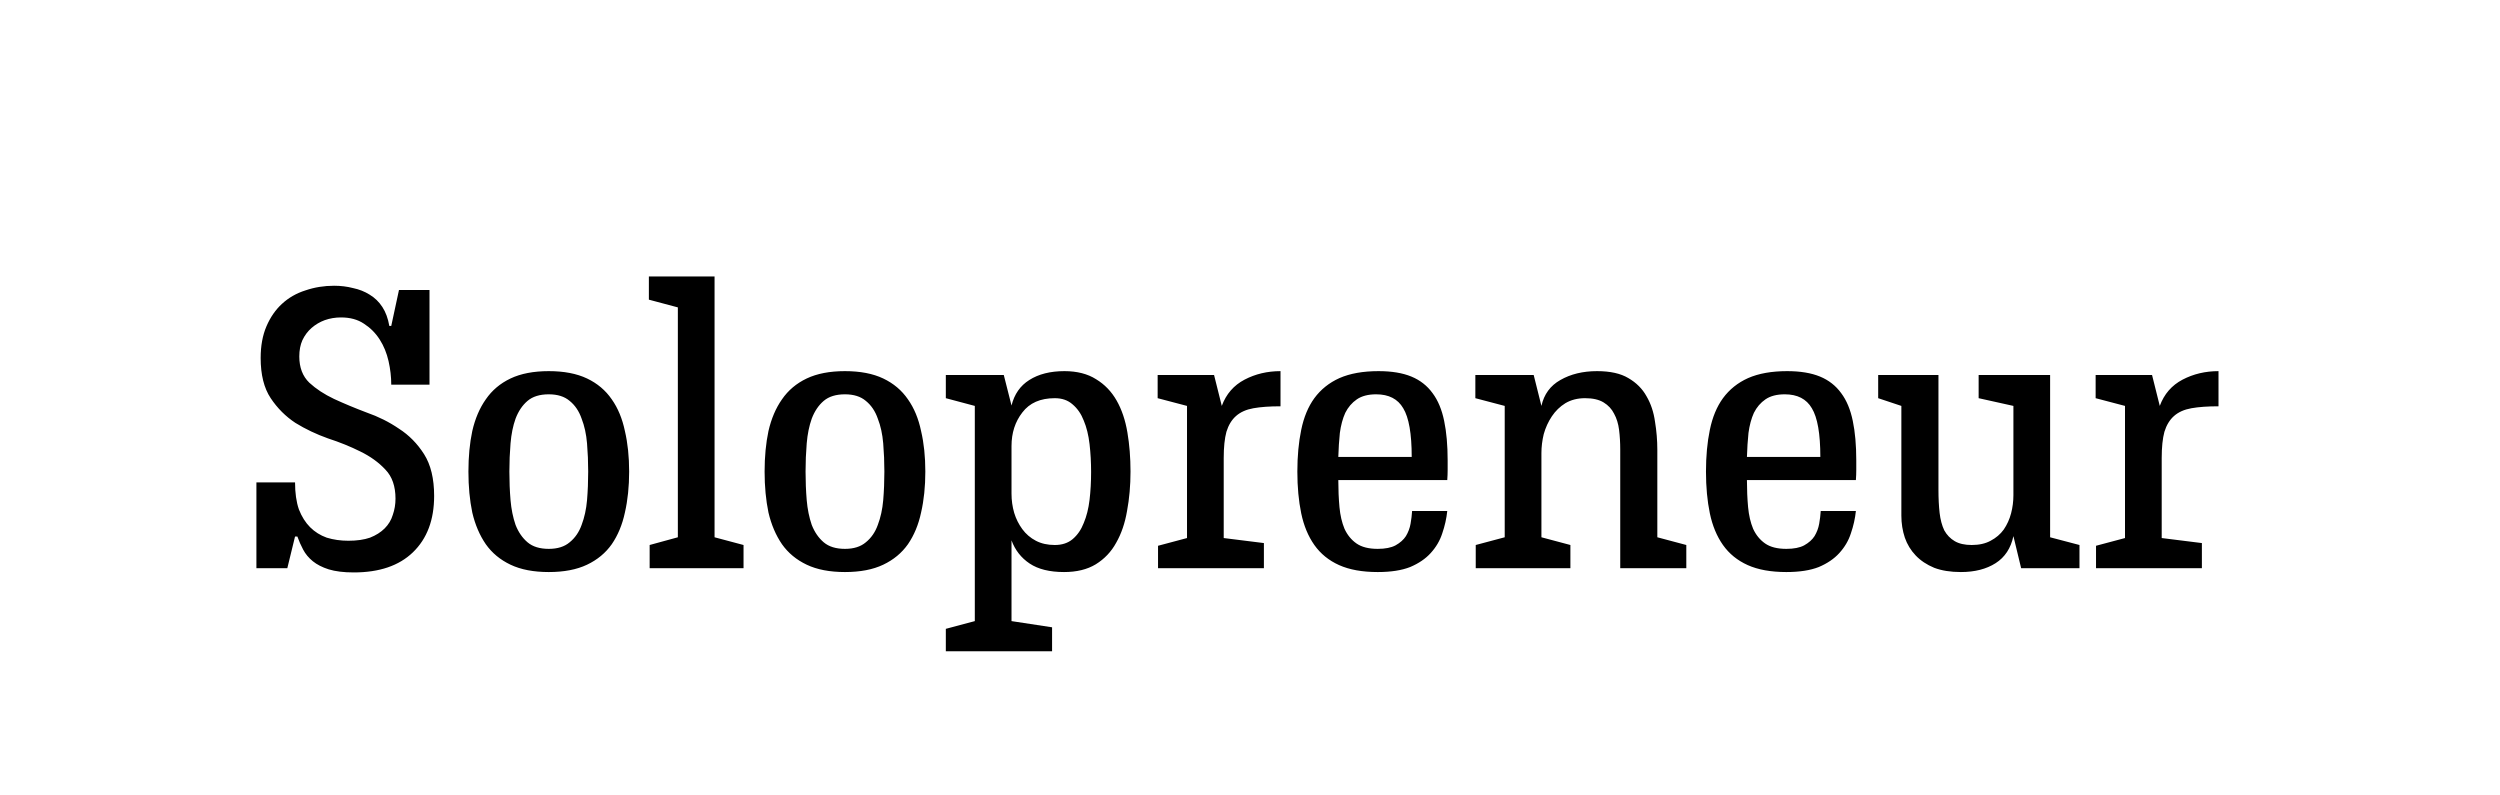 <?xml version="1.0" encoding="utf-8"?>
<svg xmlns="http://www.w3.org/2000/svg" fill="none" height="70" viewBox="0 0 220 70" width="220">
<path d="M31.132 50.374C30.248 50.374 29.511 50.283 28.922 50.102C28.355 49.921 27.891 49.683 27.528 49.388C27.165 49.093 26.882 48.753 26.678 48.368C26.474 47.983 26.304 47.597 26.168 47.212H25.964L25.284 50H22.564V42.452H25.964C25.964 43.381 26.077 44.175 26.304 44.832C26.553 45.467 26.882 45.988 27.29 46.396C27.698 46.804 28.185 47.11 28.752 47.314C29.341 47.495 29.976 47.586 30.656 47.586C31.404 47.586 32.039 47.495 32.56 47.314C33.081 47.11 33.512 46.838 33.852 46.498C34.192 46.158 34.43 45.761 34.566 45.308C34.725 44.855 34.804 44.379 34.804 43.88C34.804 42.792 34.509 41.942 33.92 41.33C33.331 40.695 32.594 40.163 31.71 39.732C30.849 39.301 29.897 38.916 28.854 38.576C27.834 38.213 26.882 37.76 25.998 37.216C25.137 36.649 24.411 35.924 23.822 35.04C23.233 34.156 22.938 32.977 22.938 31.504C22.938 30.439 23.108 29.509 23.448 28.716C23.788 27.923 24.241 27.265 24.808 26.744C25.397 26.2 26.089 25.803 26.882 25.554C27.675 25.282 28.514 25.146 29.398 25.146C29.987 25.146 30.543 25.214 31.064 25.35C31.608 25.463 32.095 25.656 32.526 25.928C32.979 26.2 33.353 26.563 33.648 27.016C33.943 27.469 34.147 28.025 34.26 28.682H34.43L35.11 25.52H37.796V33.85H34.43C34.43 33.17 34.351 32.479 34.192 31.776C34.033 31.073 33.773 30.439 33.41 29.872C33.047 29.305 32.583 28.841 32.016 28.478C31.472 28.115 30.803 27.934 30.01 27.934C29.511 27.934 29.035 28.013 28.582 28.172C28.151 28.331 27.766 28.557 27.426 28.852C27.086 29.147 26.814 29.509 26.61 29.94C26.429 30.348 26.338 30.824 26.338 31.368C26.338 32.343 26.633 33.113 27.222 33.68C27.811 34.224 28.537 34.7 29.398 35.108C30.282 35.516 31.234 35.913 32.254 36.298C33.297 36.661 34.249 37.137 35.11 37.726C35.994 38.293 36.731 39.041 37.32 39.97C37.909 40.899 38.204 42.123 38.204 43.642C38.204 45.75 37.581 47.405 36.334 48.606C35.11 49.785 33.376 50.374 31.132 50.374ZM48.293 50.34C46.956 50.34 45.834 50.125 44.927 49.694C44.02 49.263 43.295 48.663 42.751 47.892C42.207 47.099 41.81 46.169 41.561 45.104C41.334 44.016 41.221 42.815 41.221 41.5C41.221 40.185 41.334 38.995 41.561 37.93C41.81 36.842 42.207 35.913 42.751 35.142C43.295 34.349 44.02 33.737 44.927 33.306C45.834 32.875 46.956 32.66 48.293 32.66C49.63 32.66 50.752 32.875 51.659 33.306C52.566 33.737 53.291 34.349 53.835 35.142C54.379 35.913 54.764 36.842 54.991 37.93C55.24 38.995 55.365 40.185 55.365 41.5C55.365 42.815 55.24 44.016 54.991 45.104C54.764 46.169 54.379 47.099 53.835 47.892C53.291 48.663 52.566 49.263 51.659 49.694C50.752 50.125 49.63 50.34 48.293 50.34ZM48.293 48.3C49.064 48.3 49.676 48.107 50.129 47.722C50.605 47.337 50.956 46.827 51.183 46.192C51.432 45.535 51.591 44.809 51.659 44.016C51.727 43.2 51.761 42.361 51.761 41.5C51.761 40.661 51.727 39.834 51.659 39.018C51.591 38.202 51.432 37.477 51.183 36.842C50.956 36.185 50.605 35.663 50.129 35.278C49.676 34.893 49.064 34.7 48.293 34.7C47.5 34.7 46.876 34.893 46.423 35.278C45.97 35.663 45.618 36.185 45.369 36.842C45.142 37.477 44.995 38.202 44.927 39.018C44.859 39.834 44.825 40.661 44.825 41.5C44.825 42.361 44.859 43.2 44.927 44.016C44.995 44.809 45.142 45.535 45.369 46.192C45.618 46.827 45.97 47.337 46.423 47.722C46.876 48.107 47.5 48.3 48.293 48.3ZM57.169 47.96L59.651 47.28V27.05L57.101 26.37V24.33H62.881V47.28L65.431 47.96V50H57.169V47.96ZM74.357 50.34C73.02 50.34 71.898 50.125 70.991 49.694C70.085 49.263 69.359 48.663 68.815 47.892C68.271 47.099 67.875 46.169 67.625 45.104C67.399 44.016 67.285 42.815 67.285 41.5C67.285 40.185 67.399 38.995 67.625 37.93C67.875 36.842 68.271 35.913 68.815 35.142C69.359 34.349 70.085 33.737 70.991 33.306C71.898 32.875 73.02 32.66 74.357 32.66C75.695 32.66 76.817 32.875 77.723 33.306C78.63 33.737 79.355 34.349 79.899 35.142C80.443 35.913 80.829 36.842 81.055 37.93C81.305 38.995 81.429 40.185 81.429 41.5C81.429 42.815 81.305 44.016 81.055 45.104C80.829 46.169 80.443 47.099 79.899 47.892C79.355 48.663 78.63 49.263 77.723 49.694C76.817 50.125 75.695 50.34 74.357 50.34ZM74.357 48.3C75.128 48.3 75.74 48.107 76.193 47.722C76.669 47.337 77.021 46.827 77.247 46.192C77.497 45.535 77.655 44.809 77.723 44.016C77.791 43.2 77.825 42.361 77.825 41.5C77.825 40.661 77.791 39.834 77.723 39.018C77.655 38.202 77.497 37.477 77.247 36.842C77.021 36.185 76.669 35.663 76.193 35.278C75.74 34.893 75.128 34.7 74.357 34.7C73.564 34.7 72.941 34.893 72.487 35.278C72.034 35.663 71.683 36.185 71.433 36.842C71.207 37.477 71.059 38.202 70.991 39.018C70.923 39.834 70.889 40.661 70.889 41.5C70.889 42.361 70.923 43.2 70.991 44.016C71.059 44.809 71.207 45.535 71.433 46.192C71.683 46.827 72.034 47.337 72.487 47.722C72.941 48.107 73.564 48.3 74.357 48.3ZM83.233 55.338L85.783 54.658V35.72L83.233 35.04V33H88.333L89.013 35.686C89.262 34.689 89.784 33.941 90.577 33.442C91.393 32.921 92.424 32.66 93.671 32.66C94.782 32.66 95.711 32.898 96.459 33.374C97.207 33.827 97.808 34.451 98.261 35.244C98.714 36.037 99.032 36.978 99.213 38.066C99.394 39.131 99.485 40.276 99.485 41.5C99.485 42.724 99.383 43.88 99.179 44.968C98.998 46.033 98.68 46.963 98.227 47.756C97.796 48.549 97.196 49.184 96.425 49.66C95.677 50.113 94.748 50.34 93.637 50.34C92.368 50.34 91.359 50.091 90.611 49.592C89.863 49.093 89.33 48.413 89.013 47.552V54.658L92.583 55.202V57.31H83.233V55.338ZM92.821 35.04C91.552 35.04 90.6 35.459 89.965 36.298C89.33 37.114 89.013 38.1 89.013 39.256V43.438C89.013 44.027 89.092 44.594 89.251 45.138C89.41 45.659 89.648 46.135 89.965 46.566C90.282 46.997 90.679 47.337 91.155 47.586C91.631 47.835 92.186 47.96 92.821 47.96C93.456 47.96 93.977 47.79 94.385 47.45C94.816 47.087 95.144 46.611 95.371 46.022C95.62 45.433 95.79 44.753 95.881 43.982C95.972 43.211 96.017 42.395 96.017 41.534C96.017 40.695 95.972 39.879 95.881 39.086C95.79 38.293 95.62 37.601 95.371 37.012C95.144 36.423 94.816 35.947 94.385 35.584C93.977 35.221 93.456 35.04 92.821 35.04ZM112.685 35.754C111.733 35.754 110.939 35.811 110.305 35.924C109.67 36.037 109.16 36.264 108.775 36.604C108.389 36.944 108.106 37.409 107.925 37.998C107.766 38.587 107.687 39.358 107.687 40.31V47.348L111.223 47.79V50H101.907V48.028L104.457 47.348V35.72L101.873 35.04V33H106.837L107.517 35.72C107.902 34.677 108.571 33.907 109.523 33.408C110.475 32.909 111.529 32.66 112.685 32.66V35.754ZM121.239 50.34C119.879 50.34 118.746 50.136 117.839 49.728C116.933 49.32 116.207 48.731 115.663 47.96C115.119 47.189 114.734 46.26 114.507 45.172C114.281 44.084 114.167 42.86 114.167 41.5C114.167 40.14 114.281 38.916 114.507 37.828C114.734 36.717 115.119 35.788 115.663 35.04C116.23 34.269 116.967 33.68 117.873 33.272C118.803 32.864 119.947 32.66 121.307 32.66C122.463 32.66 123.427 32.819 124.197 33.136C124.968 33.453 125.591 33.941 126.067 34.598C126.543 35.233 126.883 36.049 127.087 37.046C127.291 38.021 127.393 39.177 127.393 40.514C127.393 40.786 127.393 41.069 127.393 41.364C127.393 41.636 127.382 41.931 127.359 42.248H117.771C117.771 43.087 117.805 43.88 117.873 44.628C117.941 45.353 118.089 45.988 118.315 46.532C118.565 47.076 118.916 47.507 119.369 47.824C119.823 48.141 120.446 48.3 121.239 48.3C121.897 48.3 122.418 48.198 122.803 47.994C123.211 47.767 123.517 47.495 123.721 47.178C123.925 46.838 124.061 46.475 124.129 46.09C124.197 45.705 124.243 45.331 124.265 44.968H127.359C127.291 45.625 127.144 46.283 126.917 46.94C126.713 47.575 126.373 48.153 125.897 48.674C125.444 49.173 124.843 49.581 124.095 49.898C123.347 50.193 122.395 50.34 121.239 50.34ZM121.103 34.7C120.401 34.7 119.834 34.847 119.403 35.142C118.973 35.437 118.633 35.833 118.383 36.332C118.157 36.831 117.998 37.42 117.907 38.1C117.839 38.757 117.794 39.46 117.771 40.208H124.231C124.231 38.168 123.982 36.74 123.483 35.924C123.007 35.108 122.214 34.7 121.103 34.7ZM142.581 39.562C142.581 38.95 142.547 38.372 142.479 37.828C142.411 37.284 142.263 36.808 142.037 36.4C141.833 35.992 141.527 35.663 141.119 35.414C140.711 35.165 140.167 35.04 139.487 35.04C138.829 35.04 138.251 35.187 137.753 35.482C137.277 35.777 136.88 36.162 136.563 36.638C136.245 37.114 136.007 37.635 135.849 38.202C135.713 38.769 135.645 39.324 135.645 39.868V47.28L138.195 47.96V50H129.865V47.96L132.415 47.28V35.72L129.831 35.04V33H134.965L135.645 35.72C135.871 34.7 136.427 33.941 137.311 33.442C138.217 32.921 139.294 32.66 140.541 32.66C141.697 32.66 142.615 32.864 143.295 33.272C143.997 33.68 144.53 34.213 144.893 34.87C145.278 35.527 145.527 36.275 145.641 37.114C145.777 37.93 145.845 38.757 145.845 39.596V47.28L148.395 47.96V50H142.581V39.562ZM157.198 50.34C155.838 50.34 154.705 50.136 153.798 49.728C152.892 49.32 152.166 48.731 151.622 47.96C151.078 47.189 150.693 46.26 150.466 45.172C150.24 44.084 150.126 42.86 150.126 41.5C150.126 40.14 150.24 38.916 150.466 37.828C150.693 36.717 151.078 35.788 151.622 35.04C152.189 34.269 152.926 33.68 153.832 33.272C154.762 32.864 155.906 32.66 157.266 32.66C158.422 32.66 159.386 32.819 160.156 33.136C160.927 33.453 161.55 33.941 162.026 34.598C162.502 35.233 162.842 36.049 163.046 37.046C163.25 38.021 163.352 39.177 163.352 40.514C163.352 40.786 163.352 41.069 163.352 41.364C163.352 41.636 163.341 41.931 163.318 42.248H153.73C153.73 43.087 153.764 43.88 153.832 44.628C153.9 45.353 154.048 45.988 154.274 46.532C154.524 47.076 154.875 47.507 155.328 47.824C155.782 48.141 156.405 48.3 157.198 48.3C157.856 48.3 158.377 48.198 158.762 47.994C159.17 47.767 159.476 47.495 159.68 47.178C159.884 46.838 160.02 46.475 160.088 46.09C160.156 45.705 160.202 45.331 160.224 44.968H163.318C163.25 45.625 163.103 46.283 162.876 46.94C162.672 47.575 162.332 48.153 161.856 48.674C161.403 49.173 160.802 49.581 160.054 49.898C159.306 50.193 158.354 50.34 157.198 50.34ZM157.062 34.7C156.36 34.7 155.793 34.847 155.362 35.142C154.932 35.437 154.592 35.833 154.342 36.332C154.116 36.831 153.957 37.42 153.866 38.1C153.798 38.757 153.753 39.46 153.73 40.208H160.19C160.19 38.168 159.941 36.74 159.442 35.924C158.966 35.108 158.173 34.7 157.062 34.7ZM172.556 50.34C171.649 50.34 170.867 50.215 170.21 49.966C169.552 49.694 169.008 49.331 168.578 48.878C168.147 48.425 167.83 47.903 167.626 47.314C167.422 46.702 167.32 46.056 167.32 45.376V35.72L165.28 35.04V33H170.584V43.132C170.584 43.857 170.618 44.526 170.686 45.138C170.754 45.727 170.89 46.237 171.094 46.668C171.32 47.076 171.626 47.393 172.012 47.62C172.397 47.847 172.896 47.96 173.508 47.96C174.165 47.96 174.72 47.835 175.174 47.586C175.65 47.337 176.035 47.008 176.33 46.6C176.624 46.169 176.84 45.693 176.976 45.172C177.112 44.651 177.18 44.118 177.18 43.574V35.72L174.12 35.04V33H180.41V47.28L182.994 47.96V50H177.86L177.18 47.178C176.953 48.243 176.432 49.037 175.616 49.558C174.8 50.079 173.78 50.34 172.556 50.34ZM195.228 35.754C194.276 35.754 193.482 35.811 192.848 35.924C192.213 36.037 191.703 36.264 191.318 36.604C190.932 36.944 190.649 37.409 190.468 37.998C190.309 38.587 190.23 39.358 190.23 40.31V47.348L193.766 47.79V50H184.45V48.028L187 47.348V35.72L184.416 35.04V33H189.38L190.06 35.72C190.445 34.677 191.114 33.907 192.066 33.408C193.018 32.909 194.072 32.66 195.228 32.66V35.754Z" fill="black"/>
</svg>